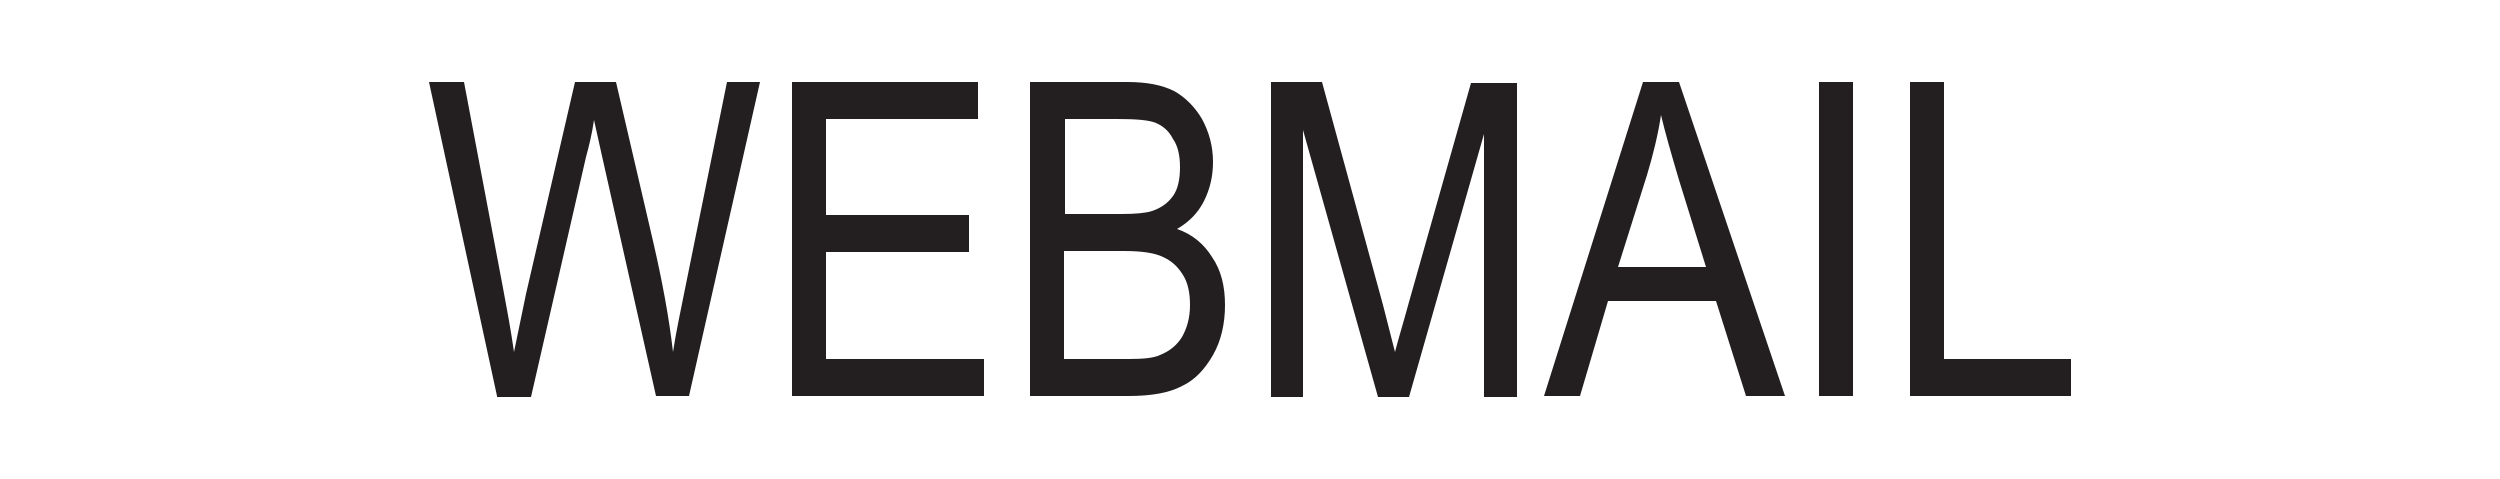 <?xml version="1.0" encoding="utf-8"?>
<!-- Generator: Adobe Illustrator 22.1.0, SVG Export Plug-In . SVG Version: 6.00 Build 0)  -->
<svg version="1.1" id="Layer_1" xmlns="http://www.w3.org/2000/svg" xmlns:xlink="http://www.w3.org/1999/xlink" x="0px" y="0px"
	 viewBox="0 0 250 47.9" style="enable-background:new 0 0 250 47.9;" xml:space="preserve">
<style type="text/css">
	.st0{fill:#231F20;}
</style>
<g>
	<path class="st0" d="M49.7,39.6L42.9,8.2h3.5l3.9,20.6c0.4,2.1,0.8,4.3,1.1,6.4l1.2-5.8l4.9-21.2h4.1l3.7,15.9
		c0.9,3.9,1.6,7.6,2,11.1c0.3-2,0.8-4.3,1.3-6.8l4.1-20.2H76l-7.1,31.4h-3.3l-5.4-24L59.4,12c-0.2,1.4-0.5,2.6-0.8,3.7l-5.5,24H49.7
		z"/>
	<path class="st0" d="M79.2,39.6V8.2h18.6v3.7H82.6v9.6h14.3v3.7H82.6v10.7h15.8v3.7H79.2z"/>
	<path class="st0" d="M103,39.6V8.2h9.7c2,0,3.5,0.3,4.7,0.9c1.1,0.6,2.1,1.6,2.8,2.8c0.7,1.3,1.1,2.7,1.1,4.3
		c0,1.4-0.3,2.7-0.9,3.9c-0.6,1.2-1.5,2.1-2.7,2.8c1.5,0.5,2.7,1.5,3.5,2.8c0.9,1.3,1.3,2.9,1.3,4.8c0,1.9-0.4,3.6-1.2,5
		c-0.8,1.4-1.8,2.5-3.1,3.1c-1.3,0.7-3.1,1-5.4,1H103z M106.5,21.4h5.6c1.5,0,2.5-0.1,3.1-0.3c0.9-0.3,1.6-0.8,2.1-1.5
		c0.5-0.7,0.7-1.7,0.7-2.9c0-1.1-0.2-2.1-0.7-2.8c-0.4-0.8-1-1.3-1.7-1.6c-0.7-0.3-2-0.4-3.9-0.4h-5.2V21.4z M106.5,35.9h6.4
		c1.4,0,2.5-0.1,3.1-0.4c1-0.4,1.7-1,2.2-1.8c0.5-0.9,0.8-1.9,0.8-3.2c0-1.2-0.2-2.2-0.7-3c-0.5-0.8-1.1-1.4-2-1.8
		c-0.8-0.4-2.1-0.6-3.9-0.6h-6V35.9z"/>
	<path class="st0" d="M127.1,39.6V8.2h5.1l6.1,22.3l1.2,4.7c0.3-1.2,0.8-2.8,1.4-5l6.2-21.9h4.6v31.4h-3.3V13.4l-7.5,26.3h-3.1
		l-7.5-26.7v26.7H127.1z"/>
	<path class="st0" d="M154.4,39.6l9.9-31.4h3.6l10.6,31.4h-3.9l-3-9.5h-10.8l-2.8,9.5H154.4z M161.8,26.7h8.8l-2.7-8.7
		c-0.8-2.7-1.4-4.8-1.8-6.5c-0.3,2-0.8,4-1.4,6L161.8,26.7z"/>
	<path class="st0" d="M181.9,39.6V8.2h3.4v31.4H181.9z"/>
	<path class="st0" d="M191,39.6V8.2h3.4v27.7h12.7v3.7H191z"/>
</g>
</svg>
